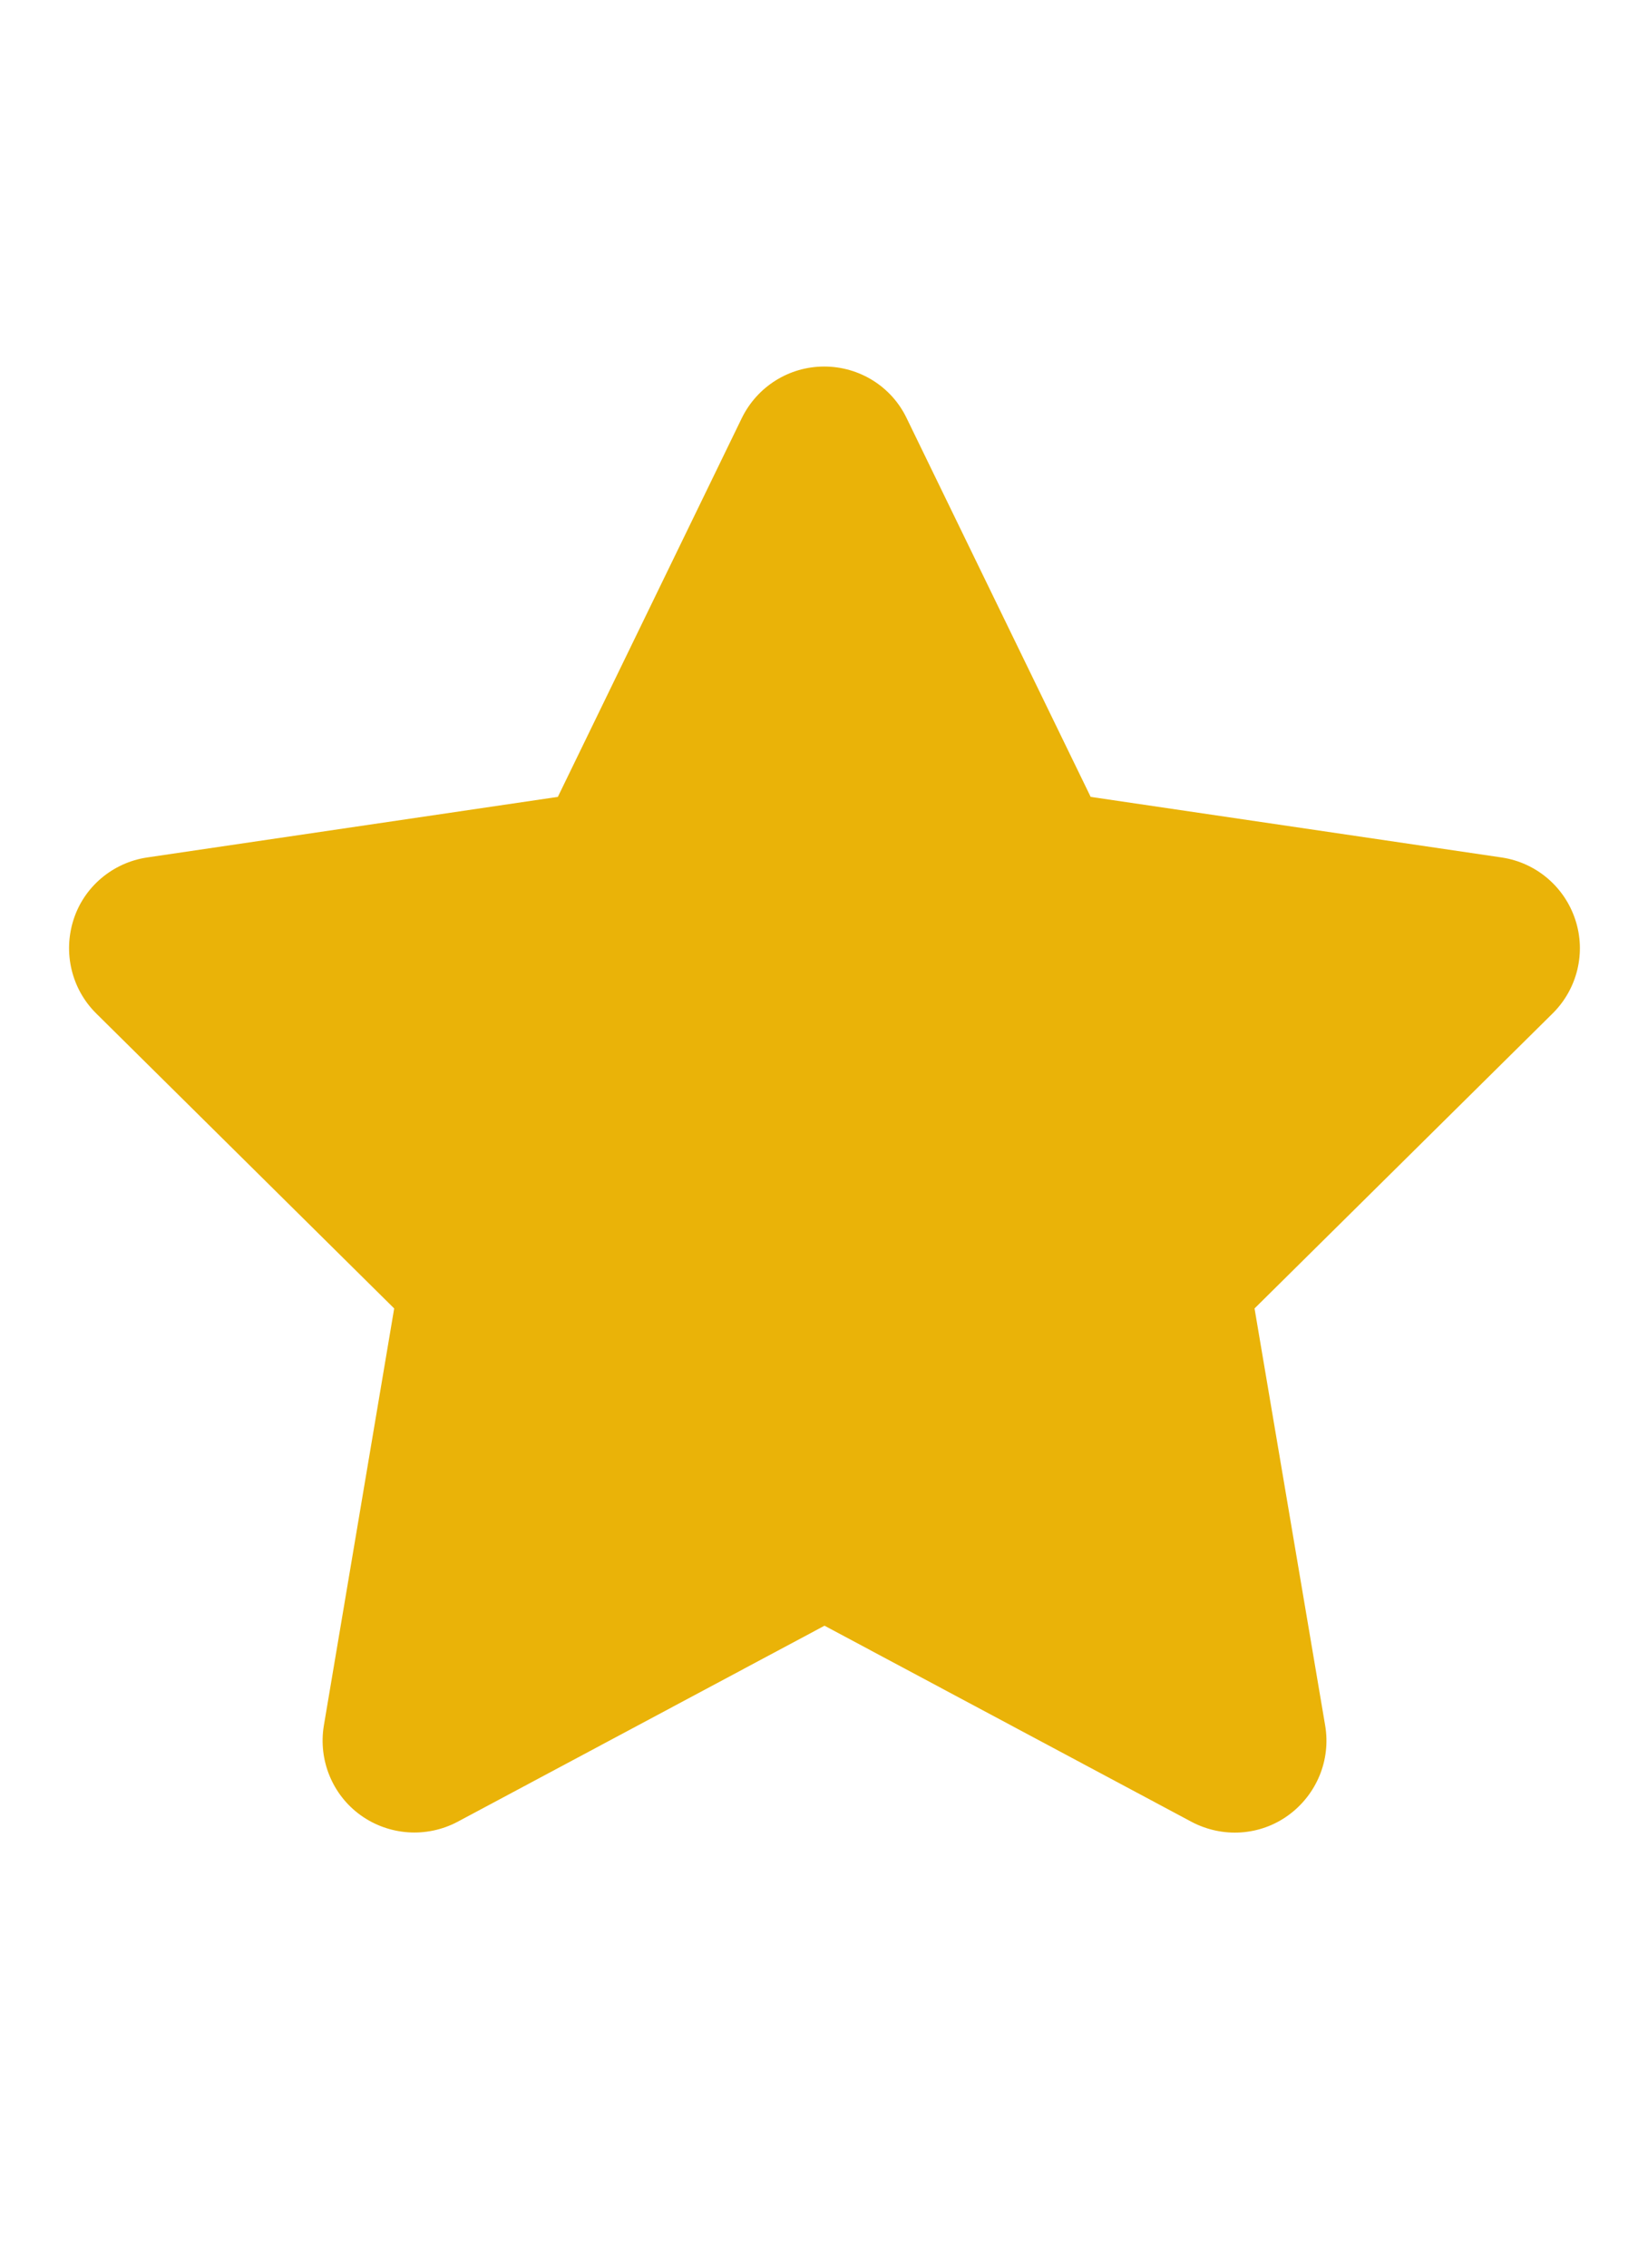 <?xml version="1.0" encoding="utf-8"?>
<svg xmlns="http://www.w3.org/2000/svg" fill="none" height="100%" overflow="visible" preserveAspectRatio="none" style="display: block;" viewBox="0 0 16 22" width="100%">
<g id="i">
<g id="svg">
<g clip-path="url(#clip0_0_15)" id="Frame">
<path d="M8.802 4.056C8.655 3.75 8.344 3.556 8.002 3.556C7.661 3.556 7.352 3.75 7.202 4.056L5.416 7.731L1.427 8.319C1.094 8.369 0.816 8.603 0.714 8.922C0.611 9.242 0.694 9.594 0.933 9.831L3.827 12.694L3.144 16.742C3.089 17.075 3.227 17.414 3.502 17.611C3.777 17.808 4.141 17.833 4.441 17.675L8.005 15.772L11.569 17.675C11.869 17.833 12.233 17.811 12.508 17.611C12.783 17.411 12.922 17.075 12.866 16.742L12.18 12.694L15.075 9.831C15.314 9.594 15.4 9.242 15.294 8.922C15.189 8.603 14.914 8.369 14.58 8.319L10.589 7.731L8.802 4.056Z" fill="#EAB308" id="Vector"/>
</g>
</g>
</g>
<defs>
<clipPath id="clip0_0_15">
<rect fill="white" height="14.222" transform="translate(-0 3.556)" width="16"/>
</clipPath>
</defs>
</svg>
